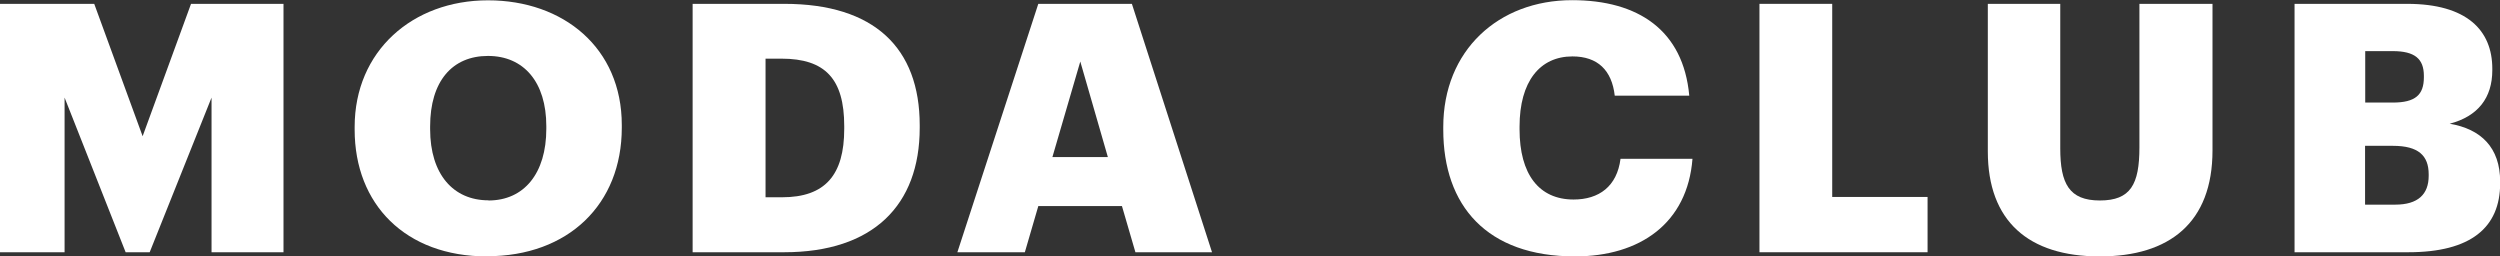 <svg xmlns="http://www.w3.org/2000/svg" id="Layer_1" width="156" height="16" viewBox="0 0 156 16"><rect x="0" y="0" width="156" height="16" fill="#333333" stroke="none"/><defs><style>.cls-1{fill:#fff;}</style></defs><g id="Logo"><g id="MODA_CLUB"><path class="cls-1" d="m0,15.74V.24h5.88l3.02,8.26L11.92.24h5.77v15.5h-4.49V6.09l-3.86,9.65h-1.5l-3.81-9.65v9.65H0Z"></path><path class="cls-1" d="m30.39,16c-5.09,0-8.26-3.25-8.26-7.91v-.17C22.13,3.19,25.74.02,30.45.02s8.35,2.97,8.35,7.78v.17c0,4.77-3.33,8.02-8.42,8.02Zm.09-3.49c2.22,0,3.61-1.69,3.61-4.47v-.17c0-2.75-1.41-4.38-3.64-4.38s-3.61,1.58-3.61,4.4v.17c0,2.82,1.45,4.44,3.64,4.44Z"></path><path class="cls-1" d="m43.22,15.74V.24h5.73c5.6,0,8.44,2.75,8.44,7.57v.17c0,4.83-2.91,7.76-8.46,7.76h-5.71Zm4.54-3.43h1.04c2.69,0,3.88-1.39,3.88-4.27v-.17c0-2.95-1.19-4.21-3.92-4.21h-.99v8.65Z"></path><path class="cls-1" d="m59.74,15.74L64.79.24h5.84l5,15.5h-4.78l-.84-2.88h-5.22l-.84,2.88h-4.21Zm7.67-11.9l-1.74,5.96h3.46l-1.72-5.96Z"></path><path class="cls-1" d="m98.28,16c-5.51,0-8.22-3.17-8.22-7.91v-.17c0-4.77,3.44-7.91,8.04-7.91,4.1,0,6.94,1.86,7.31,5.96h-4.65c-.18-1.58-1.06-2.45-2.64-2.45-2.03,0-3.3,1.56-3.3,4.38v.17c0,2.8,1.21,4.38,3.37,4.38,1.59,0,2.71-.82,2.93-2.54h4.49c-.31,4.01-3.26,6.09-7.34,6.09Z"></path><path class="cls-1" d="m109.79,15.74V.24h4.54v12.05h5.95v3.45h-10.49Z"></path><path class="cls-1" d="m131.02,16c-4.45,0-6.98-2.21-6.98-6.55V.24h4.52v9.02c0,2.19.55,3.25,2.47,3.25s2.47-1,2.47-3.32V.24h4.56v9.15c0,4.51-2.69,6.61-7.03,6.61Z"></path><path class="cls-1" d="m143.18,15.74V.24h7.03c3.72,0,5.31,1.65,5.31,4.05v.09c0,1.73-.9,2.88-2.66,3.34,1.94.33,3.15,1.47,3.15,3.62v.09c0,2.77-1.83,4.31-5.73,4.31h-7.09Zm4.41-9.34h1.72c1.41,0,1.94-.48,1.94-1.58v-.09c0-1.06-.57-1.54-1.94-1.54h-1.72v3.21Zm0,6.37h1.87c1.43,0,2.09-.65,2.09-1.8v-.09c0-1.17-.64-1.78-2.23-1.78h-1.74v3.66Z"></path></g></g></svg>